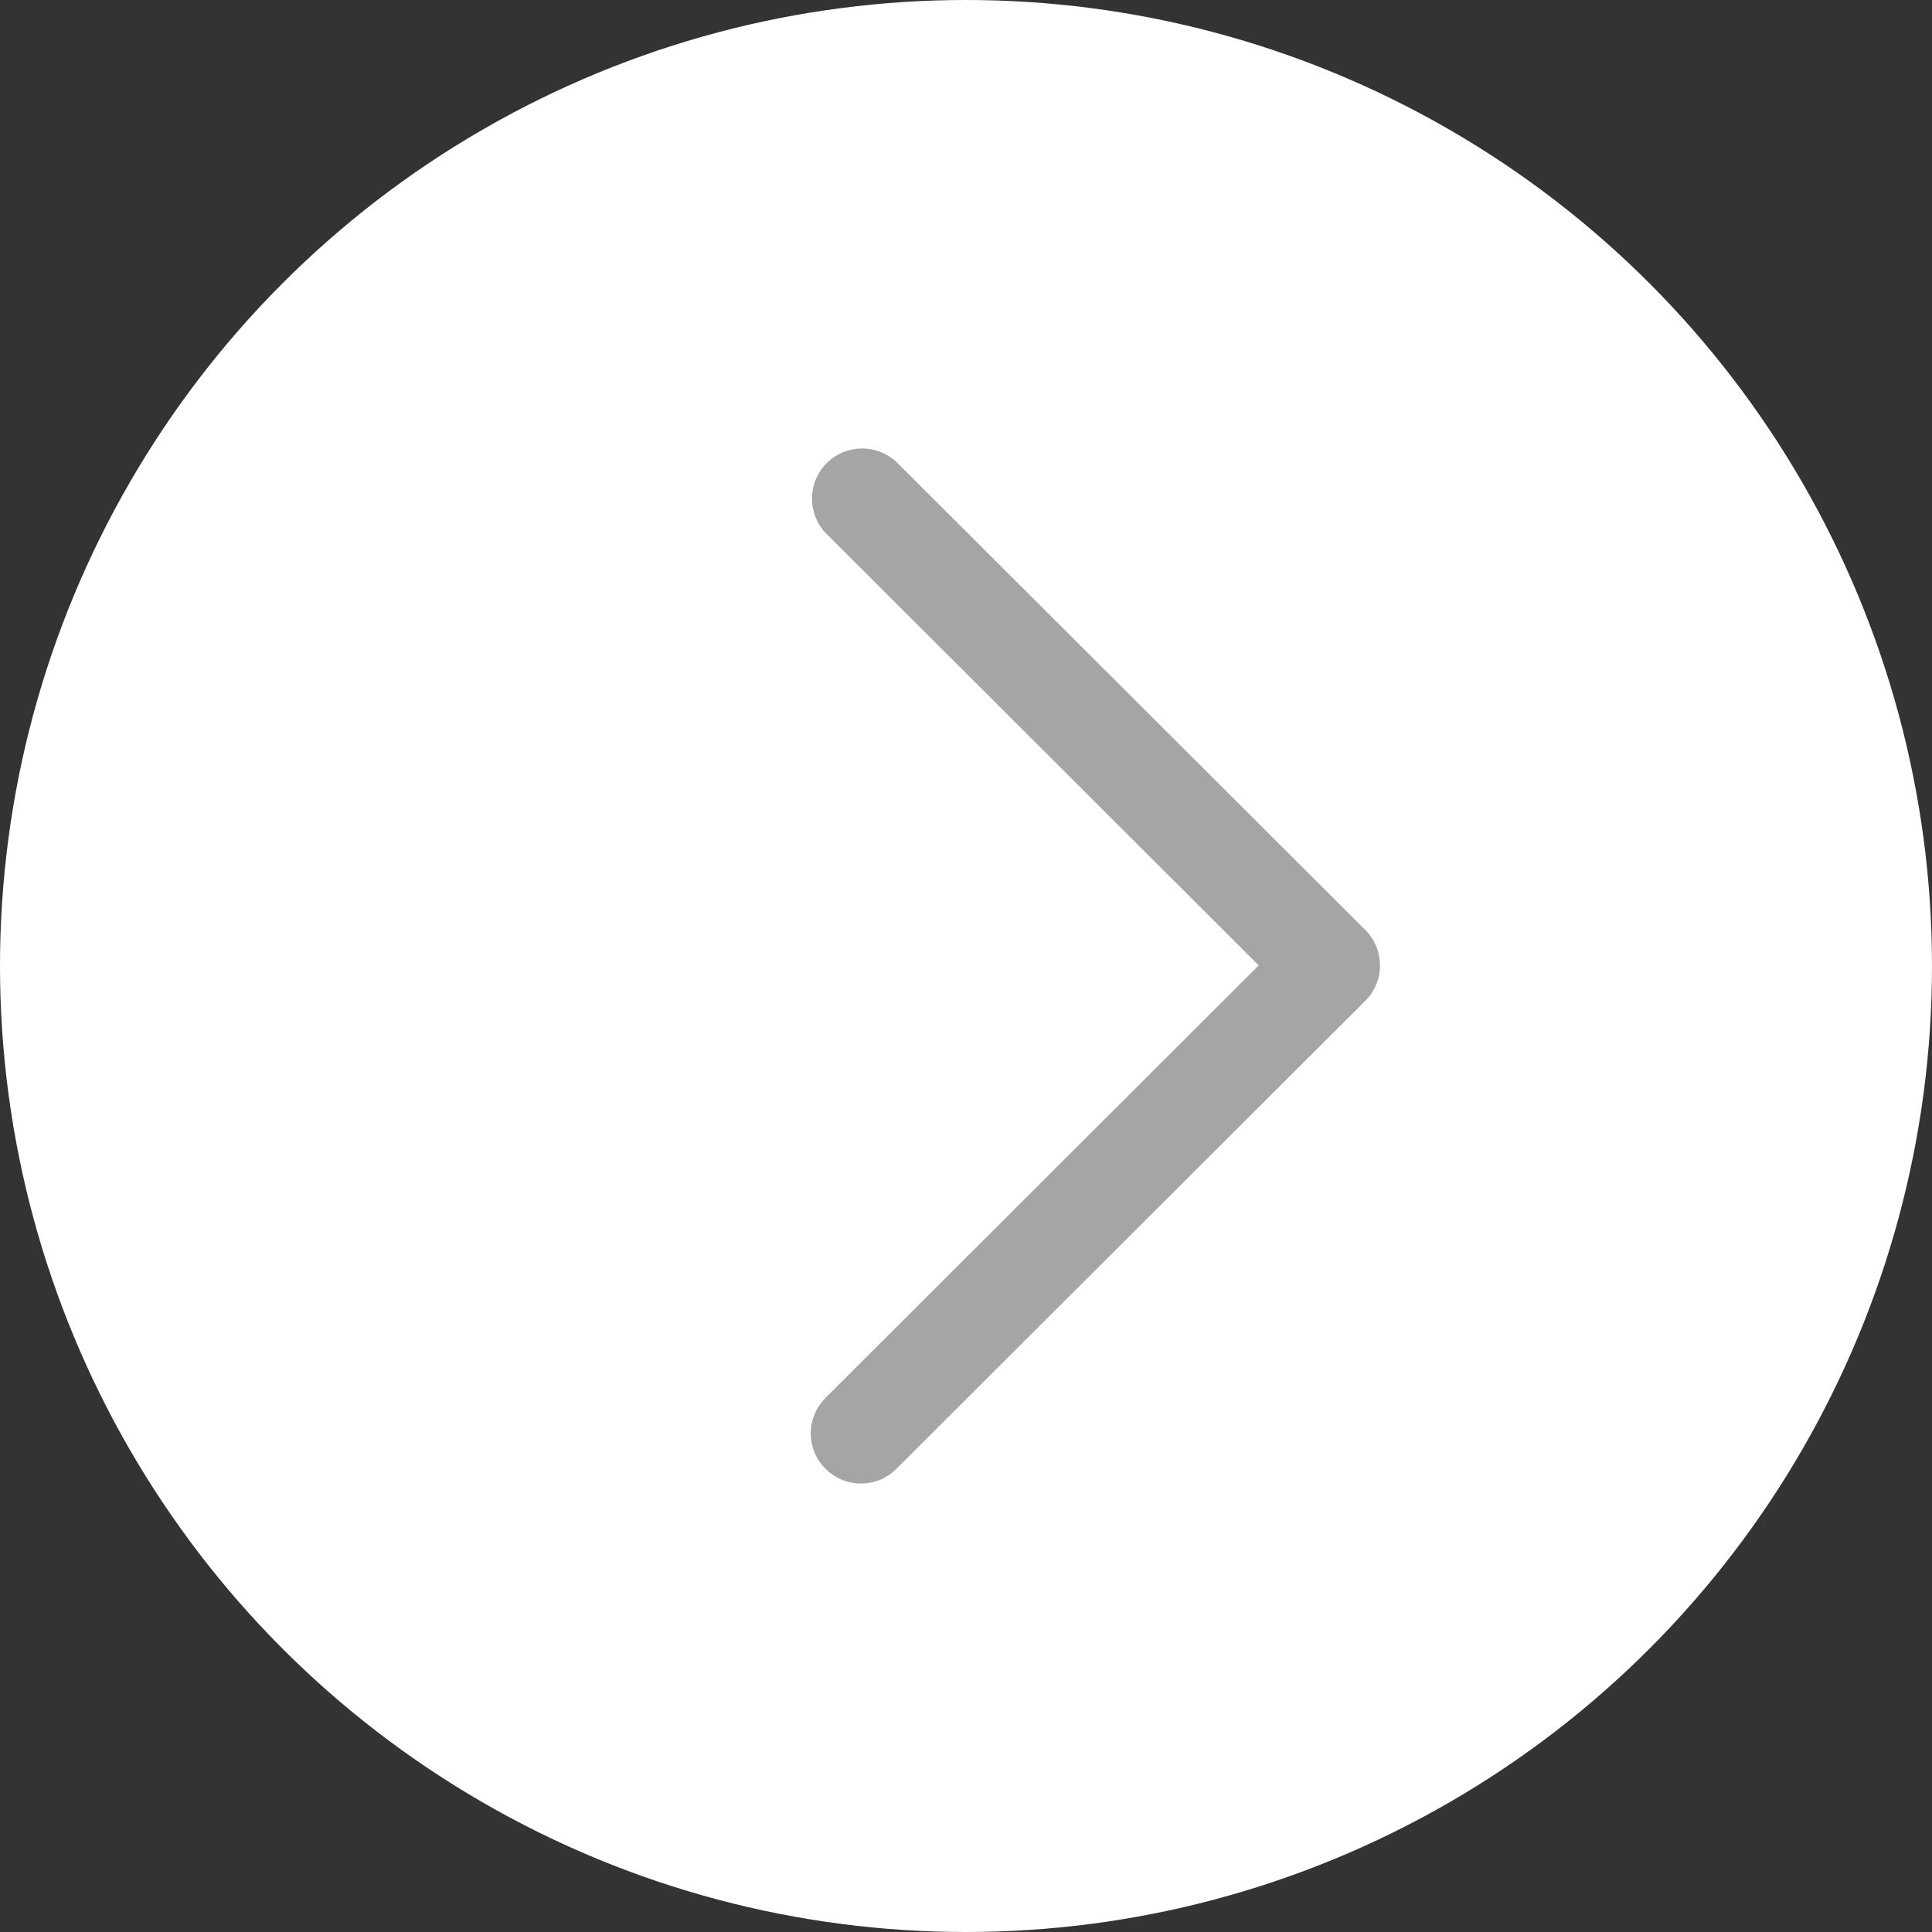 <?xml version="1.0" encoding="UTF-8"?> <svg xmlns="http://www.w3.org/2000/svg" width="112" height="112" viewBox="0 0 112 112" fill="none"><rect x="0" y="0" width="112" height="112" fill="#333333" stroke="none"/><circle cx="56" cy="56" r="56" transform="rotate(-180 56 56)" fill="white"></circle><path d="M49.91 86C49.334 85.999 48.771 85.829 48.293 85.509C47.815 85.19 47.442 84.736 47.221 84.205C47.001 83.674 46.944 83.09 47.056 82.527C47.168 81.963 47.445 81.446 47.852 81.039L72.969 55.964L47.852 30.888C47.337 30.337 47.057 29.608 47.071 28.855C47.084 28.102 47.389 27.384 47.923 26.851C48.457 26.319 49.176 26.014 49.931 26C50.685 25.987 51.415 26.267 51.967 26.78L79.147 53.91C79.417 54.179 79.632 54.499 79.778 54.852C79.925 55.204 80 55.582 80 55.964C80 56.345 79.925 56.723 79.778 57.076C79.632 57.428 79.417 57.748 79.147 58.018L51.967 85.147C51.698 85.418 51.377 85.633 51.024 85.78C50.671 85.926 50.292 86.001 49.91 86Z" fill="#A5A5A5"></path></svg> 